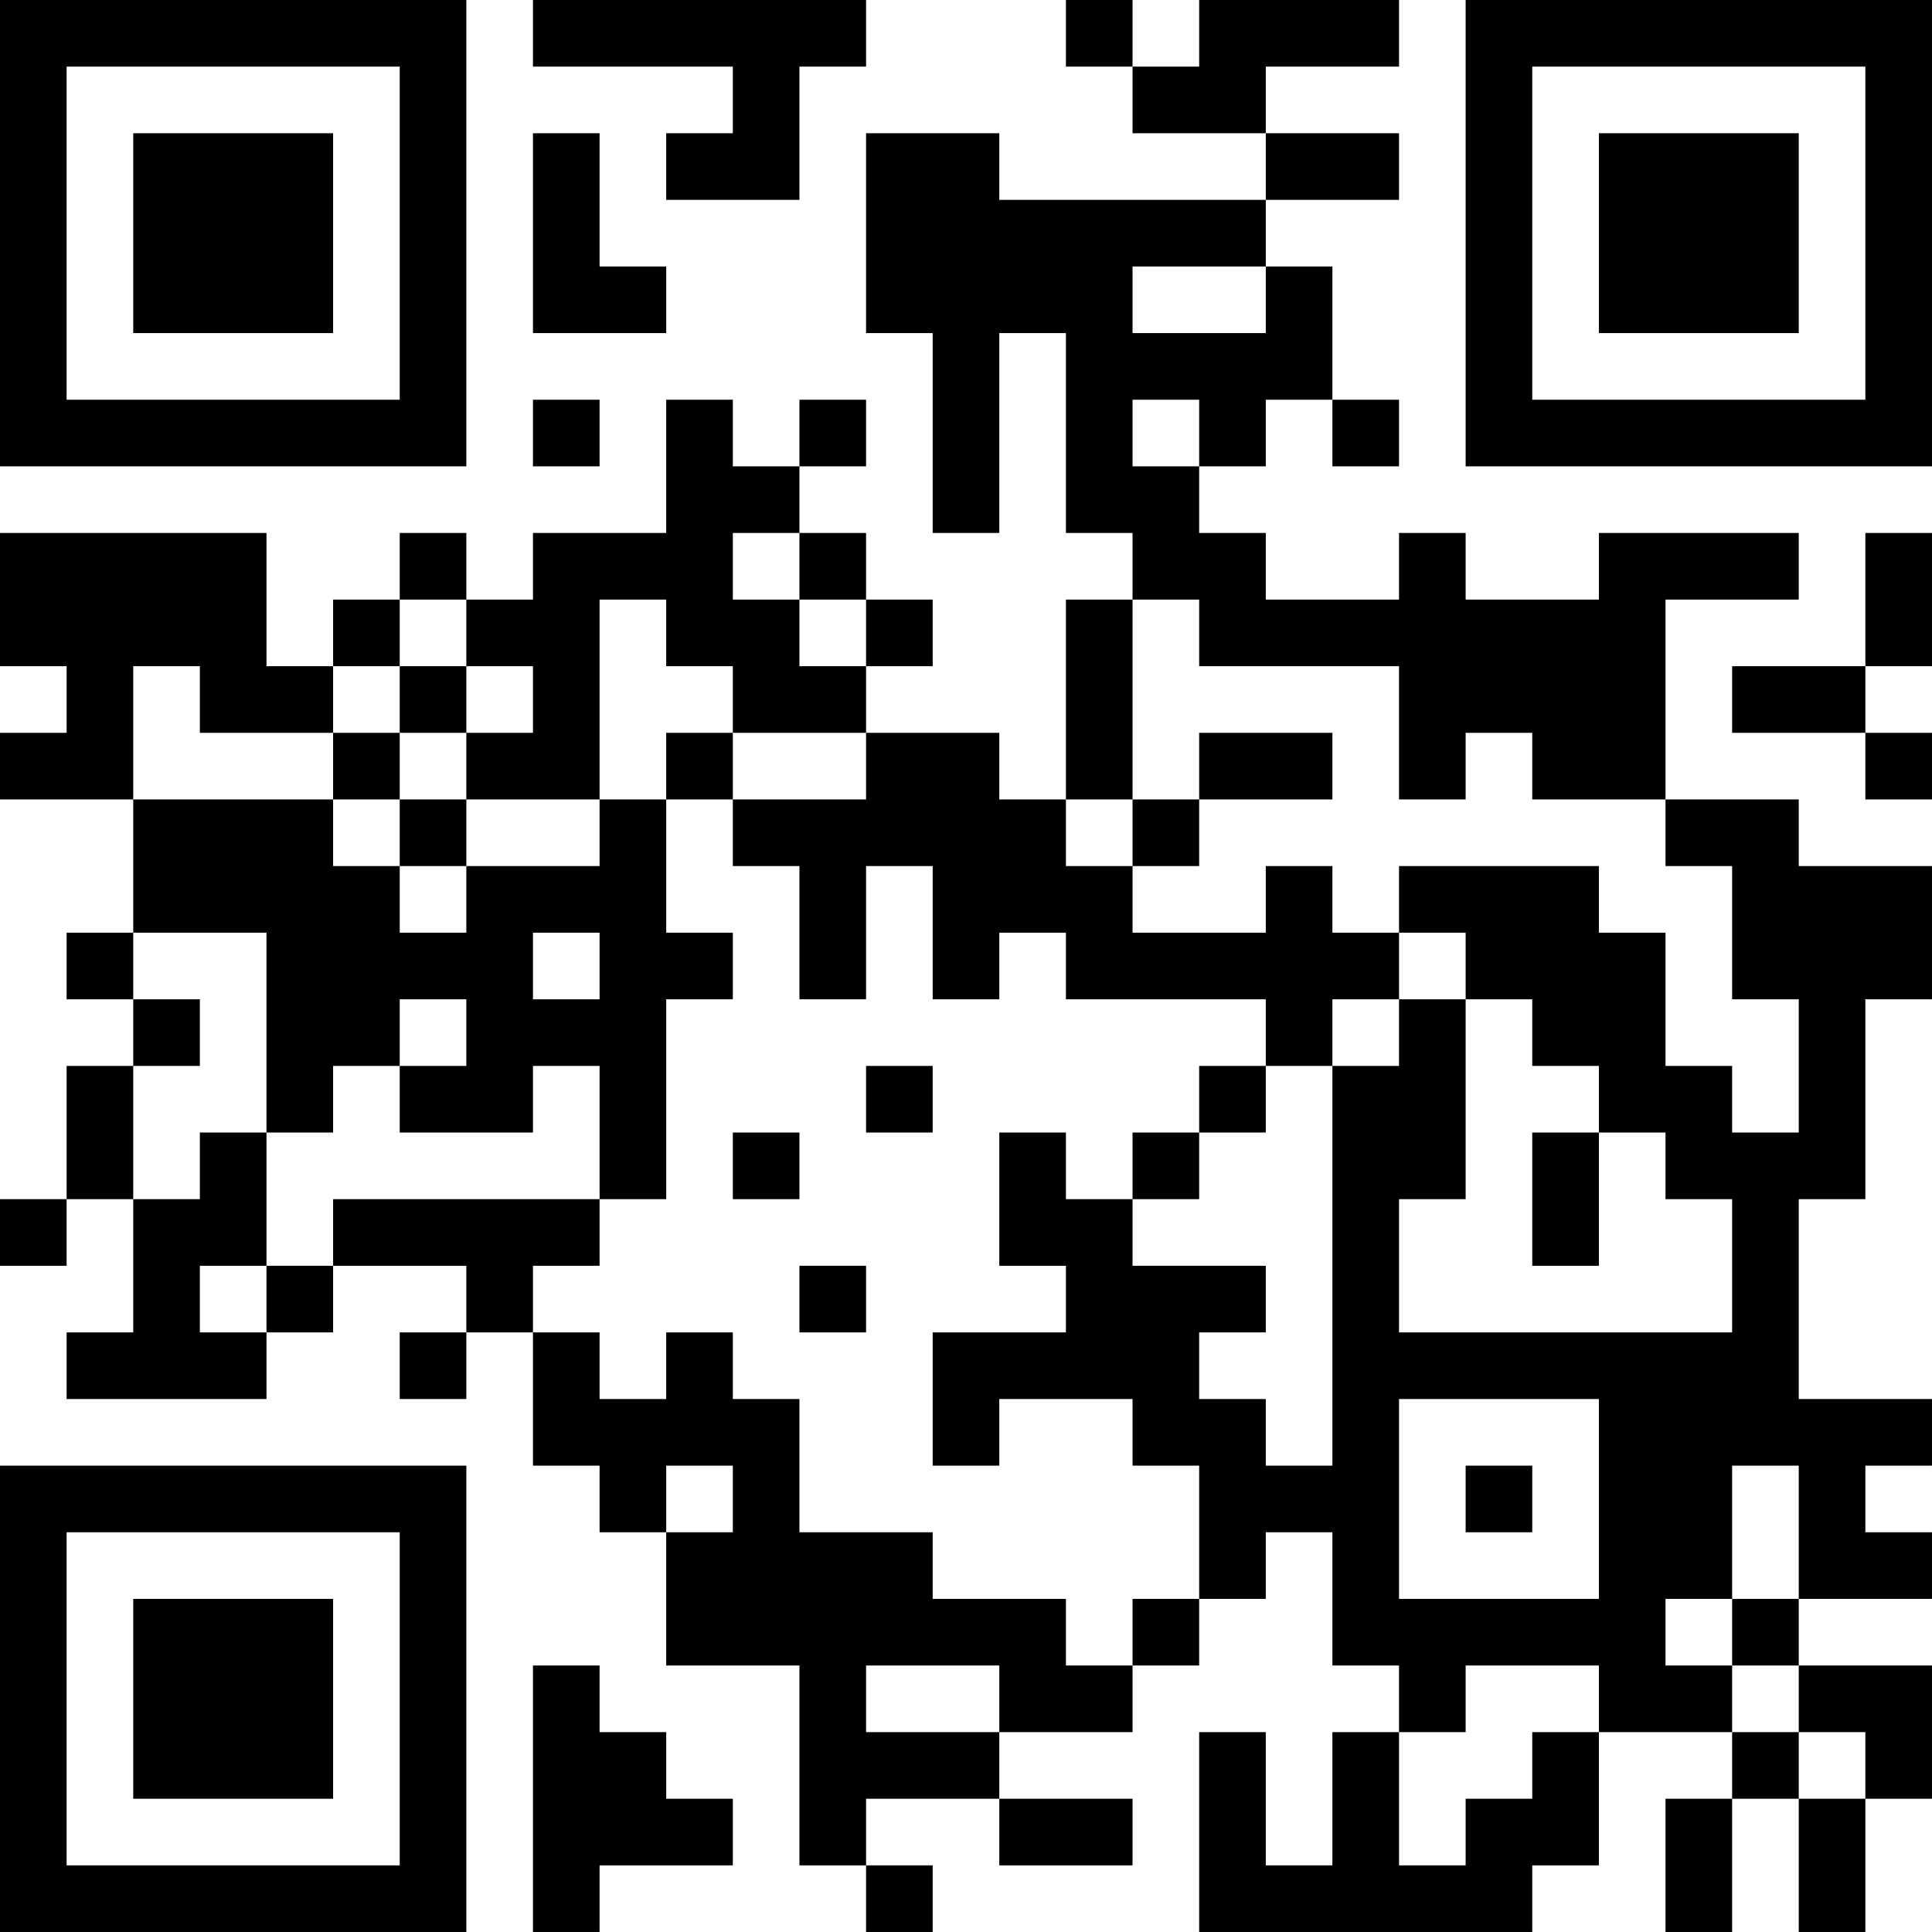 <?xml version="1.0" encoding="UTF-8"?>
<svg xmlns="http://www.w3.org/2000/svg" version="1.1" width="400" height="400" viewBox="0 0 400 400"><rect x="0" y="0" width="400" height="400" fill="#ffffff"/><g transform="scale(13.793)"><g transform="translate(0,0)"><path fill-rule="evenodd" d="M8 0L8 1L11 1L11 2L10 2L10 3L12 3L12 1L13 1L13 0ZM16 0L16 1L17 1L17 2L19 2L19 3L15 3L15 2L13 2L13 5L14 5L14 8L15 8L15 5L16 5L16 8L17 8L17 9L16 9L16 12L15 12L15 11L13 11L13 10L14 10L14 9L13 9L13 8L12 8L12 7L13 7L13 6L12 6L12 7L11 7L11 6L10 6L10 8L8 8L8 9L7 9L7 8L6 8L6 9L5 9L5 10L4 10L4 8L0 8L0 10L1 10L1 11L0 11L0 12L2 12L2 14L1 14L1 15L2 15L2 16L1 16L1 18L0 18L0 19L1 19L1 18L2 18L2 20L1 20L1 21L4 21L4 20L5 20L5 19L7 19L7 20L6 20L6 21L7 21L7 20L8 20L8 22L9 22L9 23L10 23L10 25L12 25L12 28L13 28L13 29L14 29L14 28L13 28L13 27L15 27L15 28L17 28L17 27L15 27L15 26L17 26L17 25L18 25L18 24L19 24L19 23L20 23L20 25L21 25L21 26L20 26L20 28L19 28L19 26L18 26L18 29L23 29L23 28L24 28L24 26L26 26L26 27L25 27L25 29L26 29L26 27L27 27L27 29L28 29L28 27L29 27L29 25L27 25L27 24L29 24L29 23L28 23L28 22L29 22L29 21L27 21L27 18L28 18L28 15L29 15L29 13L27 13L27 12L25 12L25 9L27 9L27 8L24 8L24 9L22 9L22 8L21 8L21 9L19 9L19 8L18 8L18 7L19 7L19 6L20 6L20 7L21 7L21 6L20 6L20 4L19 4L19 3L21 3L21 2L19 2L19 1L21 1L21 0L18 0L18 1L17 1L17 0ZM8 2L8 5L10 5L10 4L9 4L9 2ZM17 4L17 5L19 5L19 4ZM8 6L8 7L9 7L9 6ZM17 6L17 7L18 7L18 6ZM11 8L11 9L12 9L12 10L13 10L13 9L12 9L12 8ZM28 8L28 10L26 10L26 11L28 11L28 12L29 12L29 11L28 11L28 10L29 10L29 8ZM6 9L6 10L5 10L5 11L3 11L3 10L2 10L2 12L5 12L5 13L6 13L6 14L7 14L7 13L9 13L9 12L10 12L10 14L11 14L11 15L10 15L10 18L9 18L9 16L8 16L8 17L6 17L6 16L7 16L7 15L6 15L6 16L5 16L5 17L4 17L4 14L2 14L2 15L3 15L3 16L2 16L2 18L3 18L3 17L4 17L4 19L3 19L3 20L4 20L4 19L5 19L5 18L9 18L9 19L8 19L8 20L9 20L9 21L10 21L10 20L11 20L11 21L12 21L12 23L14 23L14 24L16 24L16 25L17 25L17 24L18 24L18 22L17 22L17 21L15 21L15 22L14 22L14 20L16 20L16 19L15 19L15 17L16 17L16 18L17 18L17 19L19 19L19 20L18 20L18 21L19 21L19 22L20 22L20 16L21 16L21 15L22 15L22 18L21 18L21 20L26 20L26 18L25 18L25 17L24 17L24 16L23 16L23 15L22 15L22 14L21 14L21 13L24 13L24 14L25 14L25 16L26 16L26 17L27 17L27 15L26 15L26 13L25 13L25 12L23 12L23 11L22 11L22 12L21 12L21 10L18 10L18 9L17 9L17 12L16 12L16 13L17 13L17 14L19 14L19 13L20 13L20 14L21 14L21 15L20 15L20 16L19 16L19 15L16 15L16 14L15 14L15 15L14 15L14 13L13 13L13 15L12 15L12 13L11 13L11 12L13 12L13 11L11 11L11 10L10 10L10 9L9 9L9 12L7 12L7 11L8 11L8 10L7 10L7 9ZM6 10L6 11L5 11L5 12L6 12L6 13L7 13L7 12L6 12L6 11L7 11L7 10ZM10 11L10 12L11 12L11 11ZM18 11L18 12L17 12L17 13L18 13L18 12L20 12L20 11ZM8 14L8 15L9 15L9 14ZM13 16L13 17L14 17L14 16ZM18 16L18 17L17 17L17 18L18 18L18 17L19 17L19 16ZM11 17L11 18L12 18L12 17ZM23 17L23 19L24 19L24 17ZM12 19L12 20L13 20L13 19ZM21 21L21 24L24 24L24 21ZM10 22L10 23L11 23L11 22ZM22 22L22 23L23 23L23 22ZM26 22L26 24L25 24L25 25L26 25L26 26L27 26L27 27L28 27L28 26L27 26L27 25L26 25L26 24L27 24L27 22ZM8 25L8 29L9 29L9 28L11 28L11 27L10 27L10 26L9 26L9 25ZM13 25L13 26L15 26L15 25ZM22 25L22 26L21 26L21 28L22 28L22 27L23 27L23 26L24 26L24 25ZM0 0L0 7L7 7L7 0ZM1 1L1 6L6 6L6 1ZM2 2L2 5L5 5L5 2ZM22 0L22 7L29 7L29 0ZM23 1L23 6L28 6L28 1ZM24 2L24 5L27 5L27 2ZM0 22L0 29L7 29L7 22ZM1 23L1 28L6 28L6 23ZM2 24L2 27L5 27L5 24Z" fill="#000000"/></g></g></svg>
